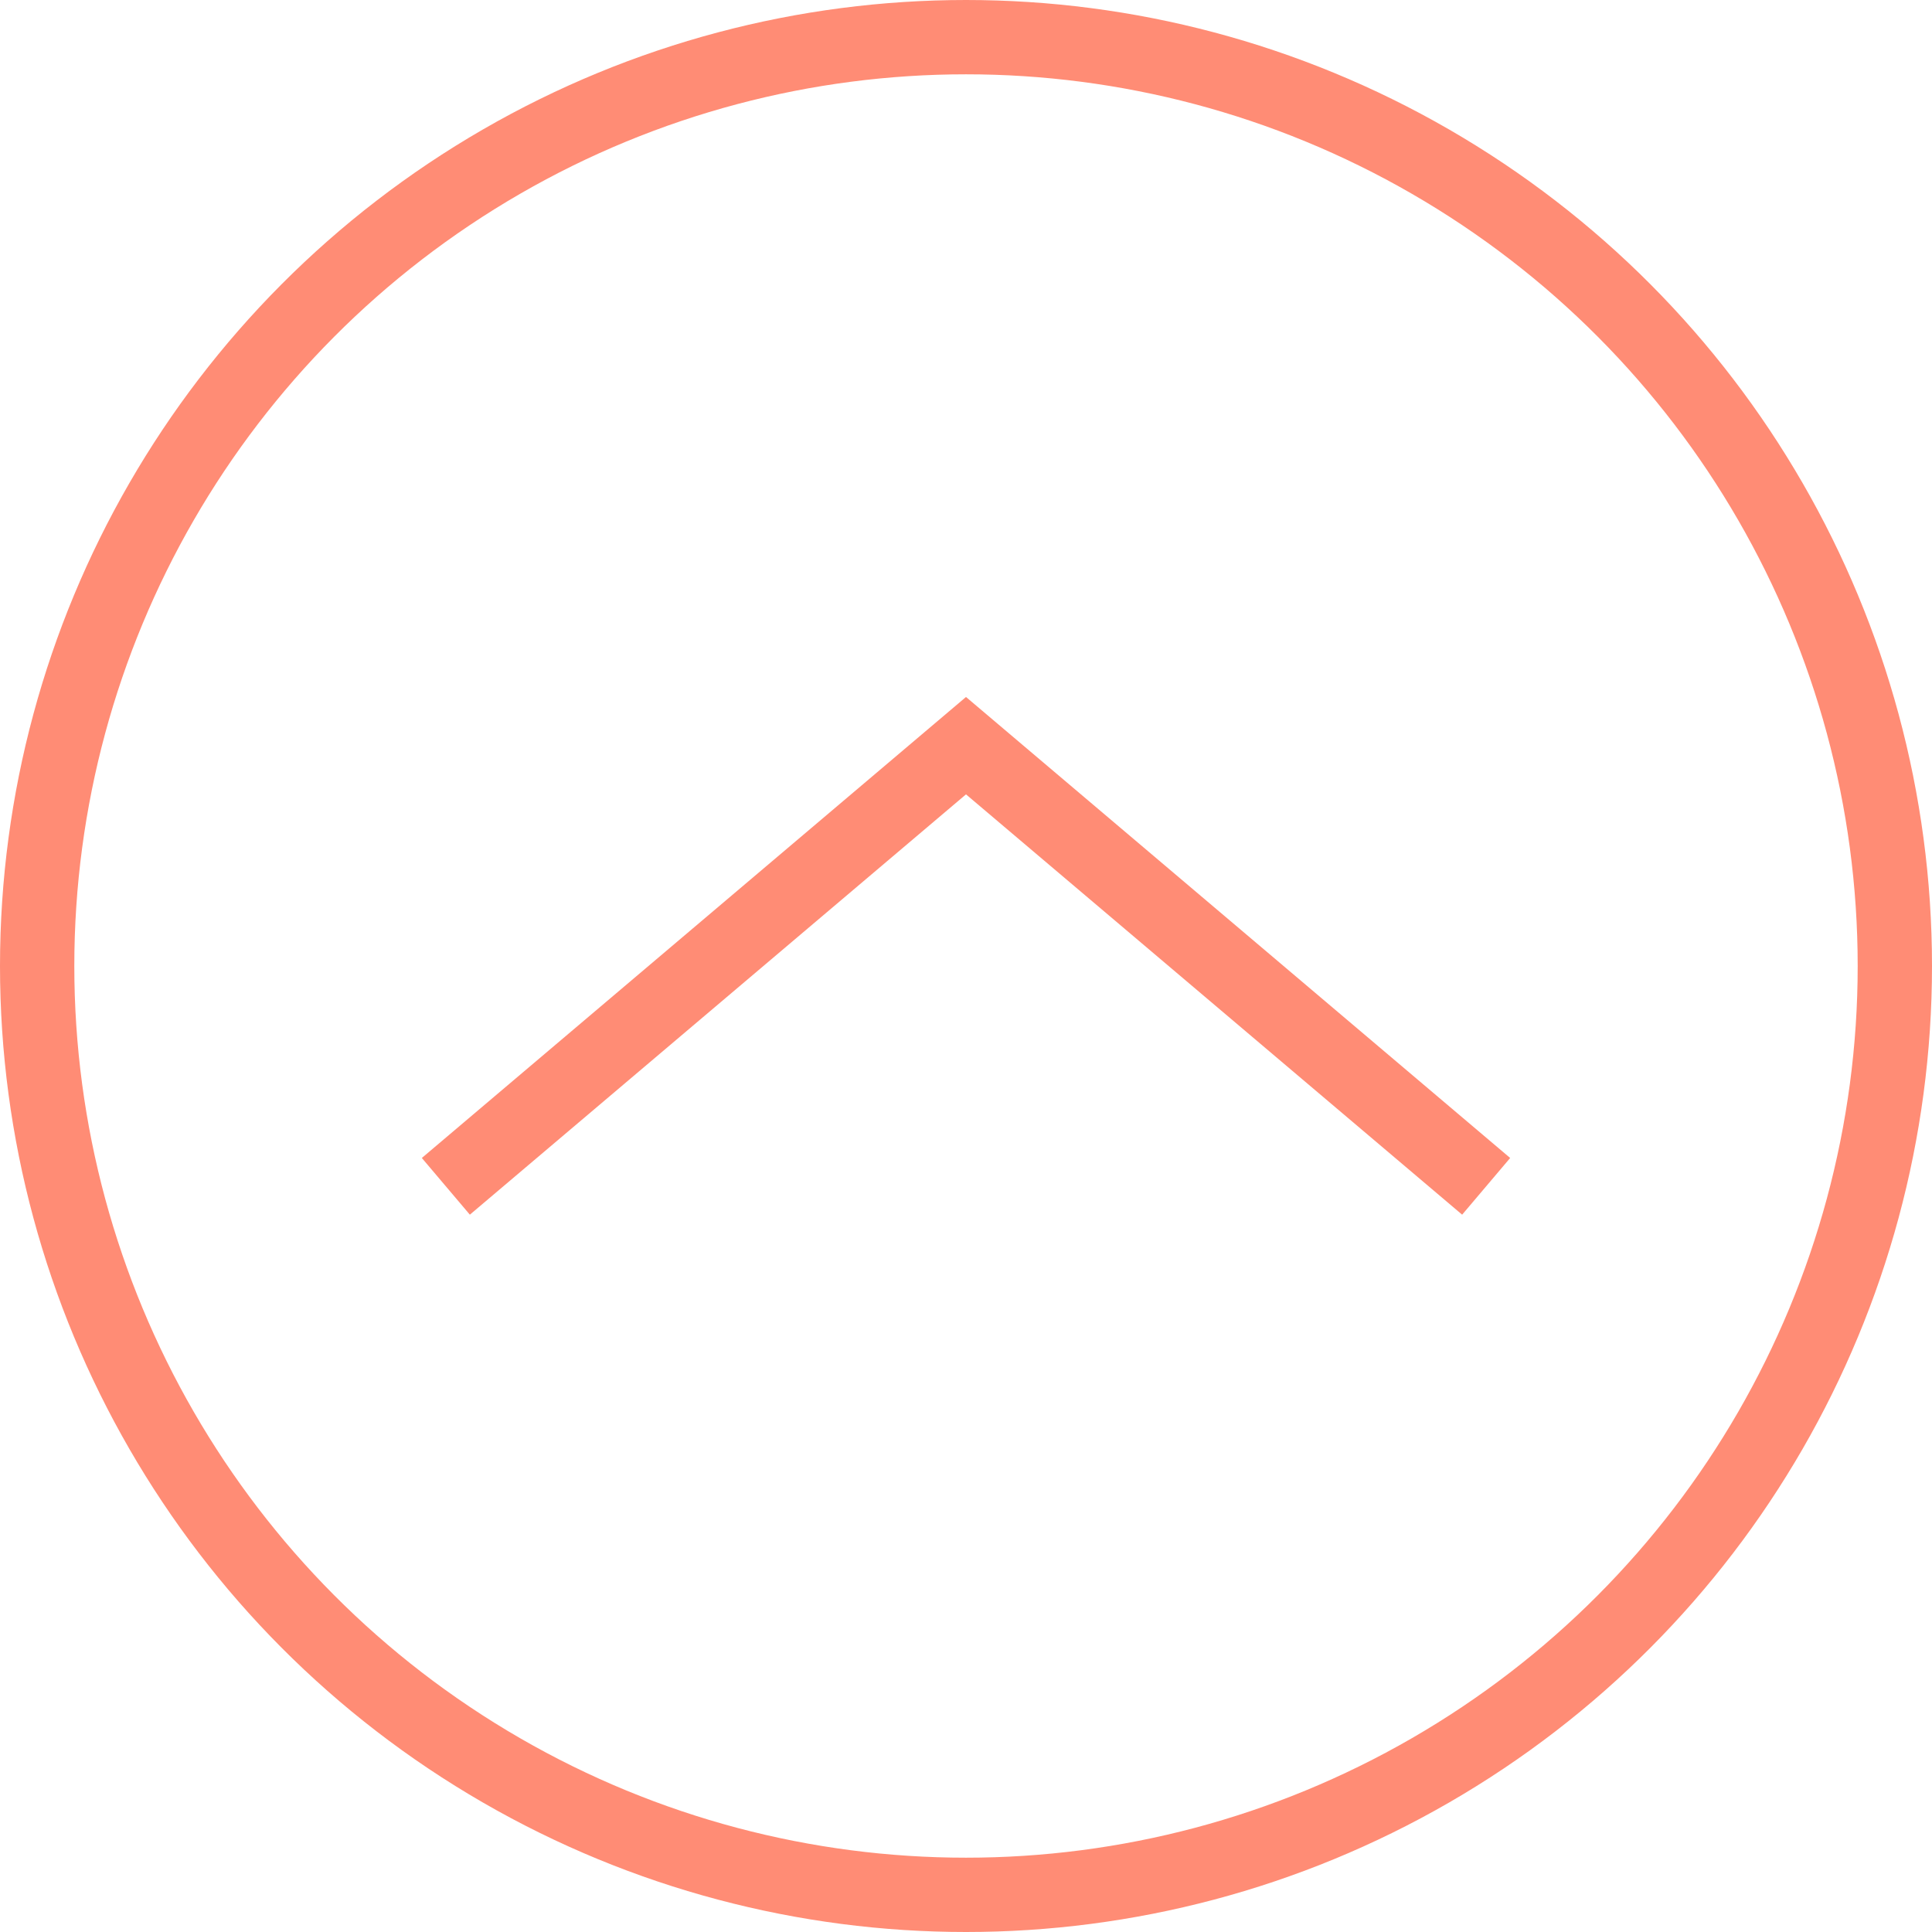 <svg xmlns="http://www.w3.org/2000/svg" viewBox="0 0 52 52"><defs><style>.cls-1{fill:none;stroke:#ff8c75;stroke-miterlimit:10;stroke-width:2px;}</style></defs><title>アセット 10</title><g id="レイヤー_2" data-name="レイヤー 2"><g id="レイヤー_1-2" data-name="レイヤー 1"><circle class="cls-1" cx="26" cy="26" r="25"/><polyline class="cls-1" points="40 31.93 26 20.07 12 31.93"/></g></g></svg>